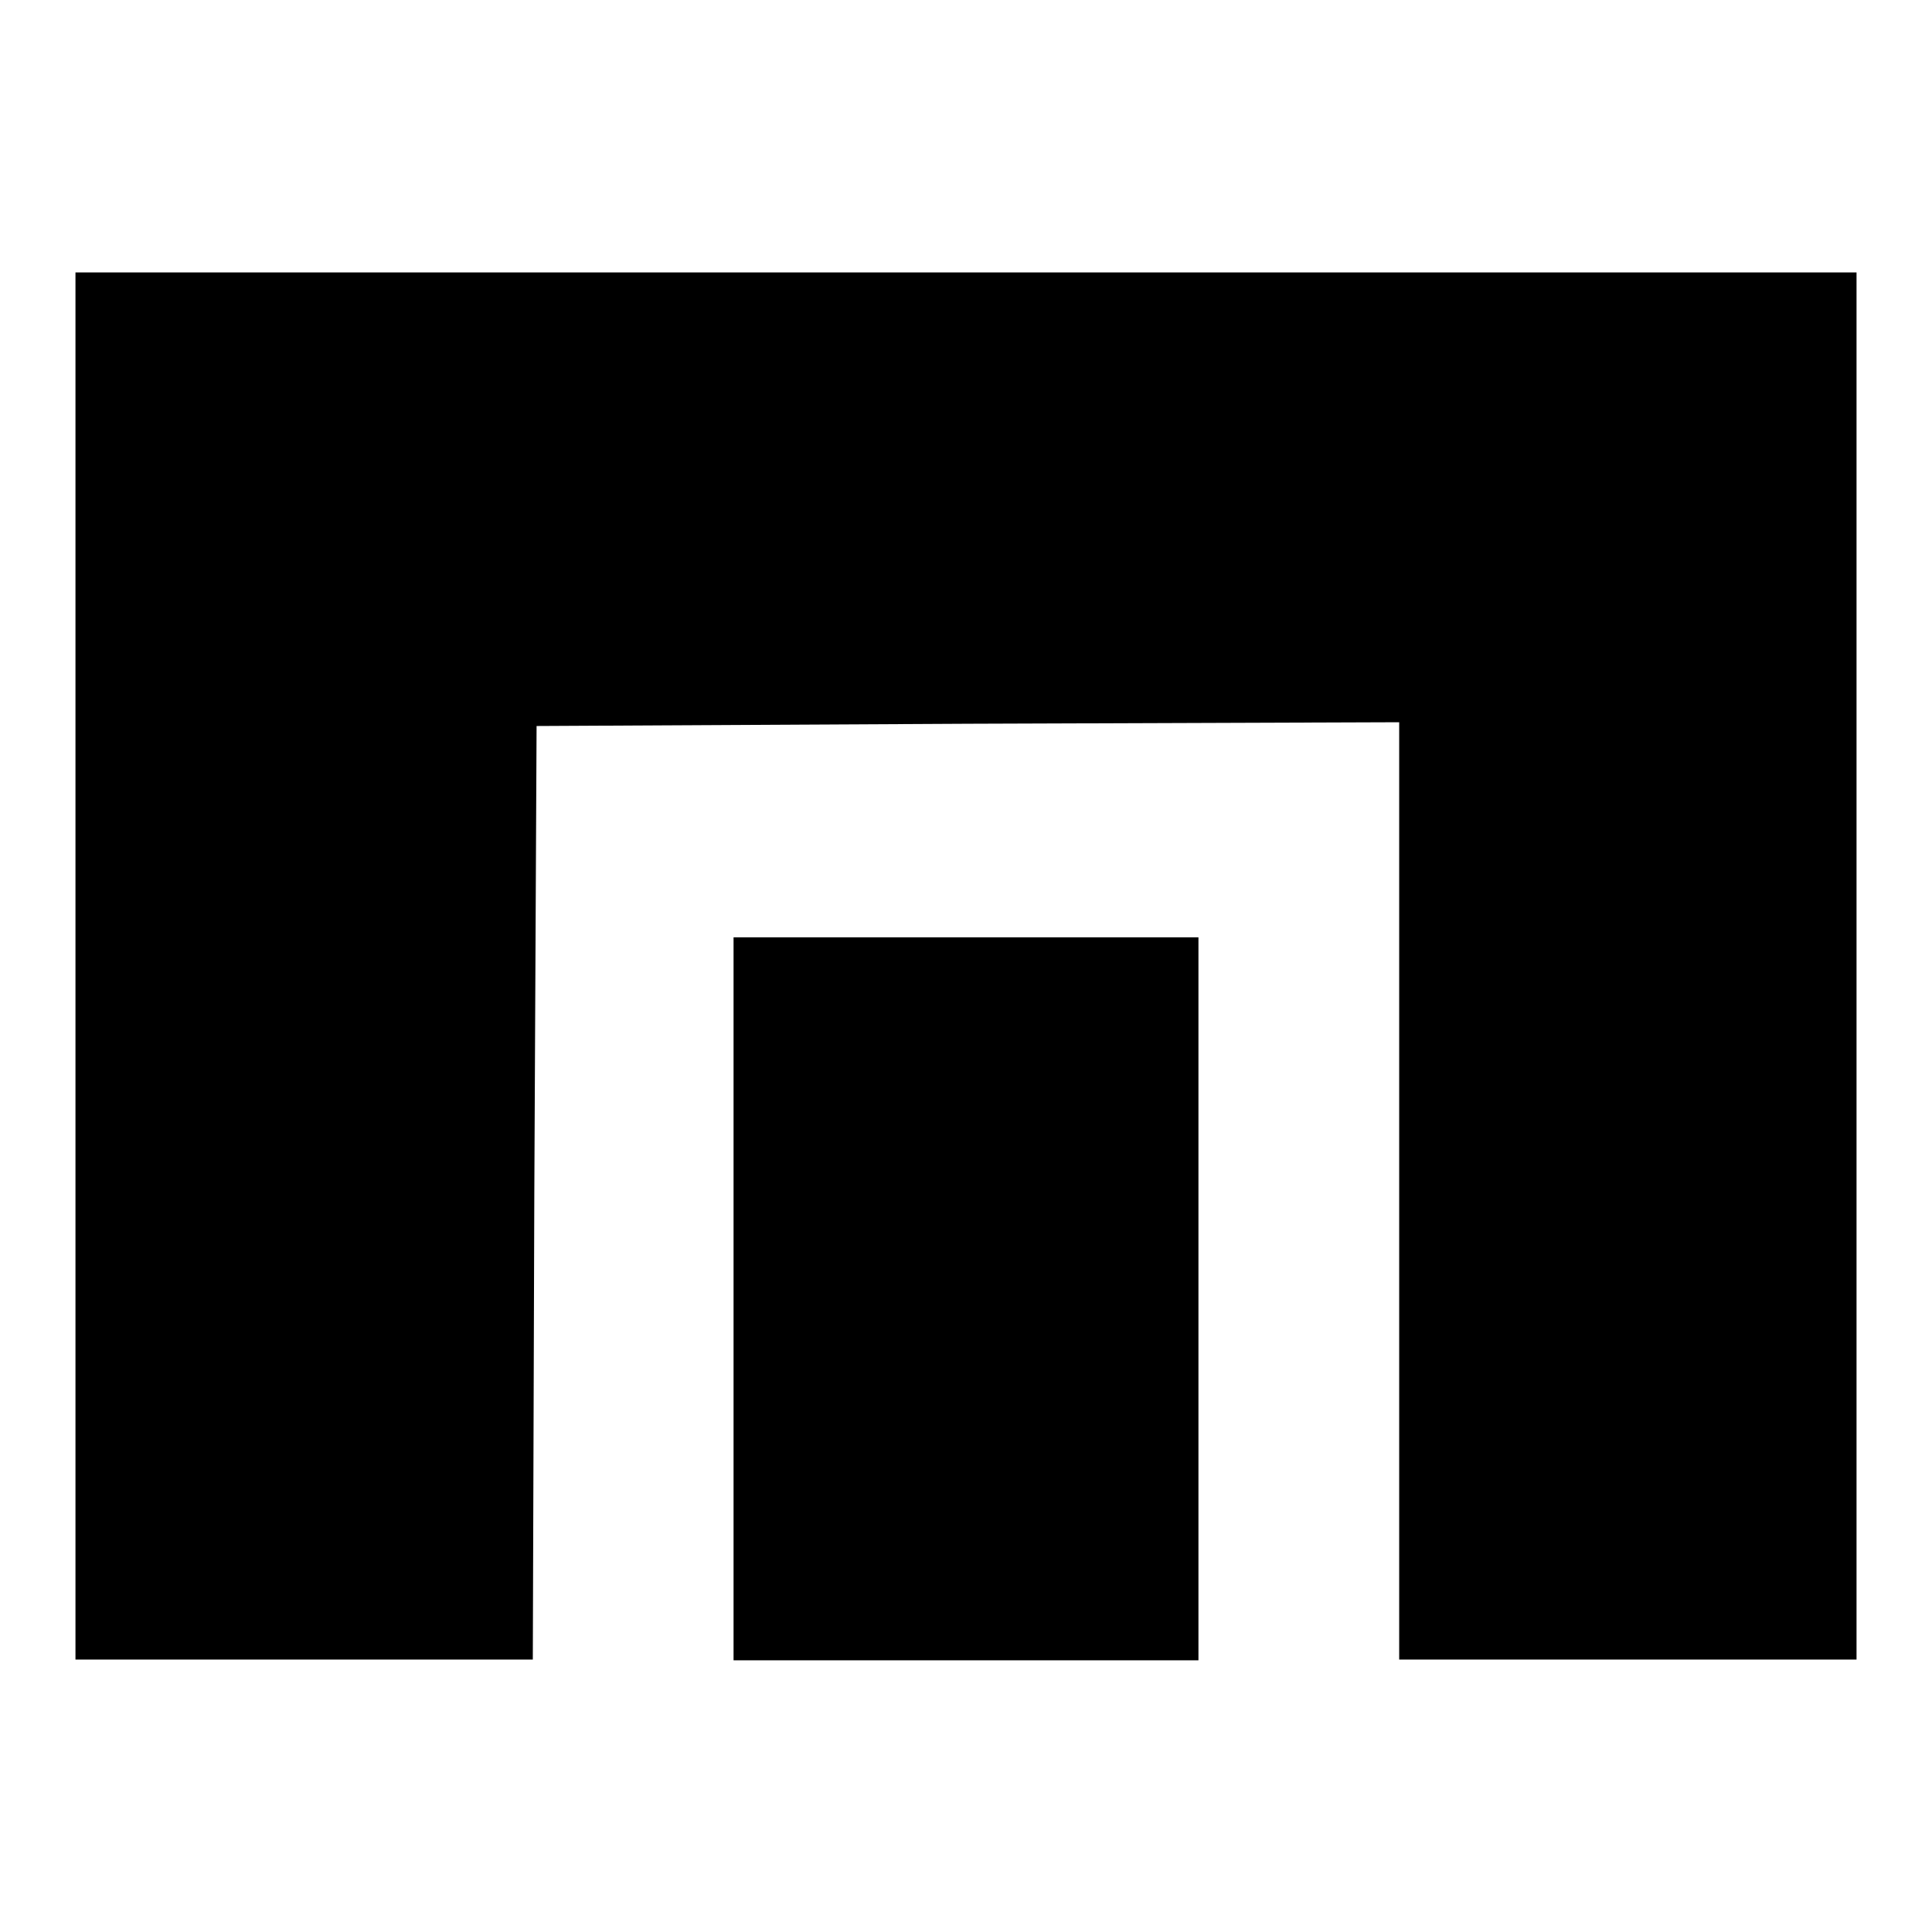 <?xml version="1.0" encoding="utf-8"?>
<!-- Svg Vector Icons : http://www.onlinewebfonts.com/icon -->
<!DOCTYPE svg PUBLIC "-//W3C//DTD SVG 1.1//EN" "http://www.w3.org/Graphics/SVG/1.1/DTD/svg11.dtd">
<svg version="1.1" xmlns="http://www.w3.org/2000/svg" xmlns:xlink="http://www.w3.org/1999/xlink" x="0px" y="0px" viewBox="0 0 256 256" enable-background="new 0 0 256 256" xml:space="preserve">
<g> <g> <path fill="#000000" d="M10,128v91.9h30.3h30.3l0.2-61.9l0.3-61.8l57.2-0.3l57.1-0.2v62.1v62.1h30.3H246V128V36.1H128H10V128z"/> <path fill="#000000" d="M97.2,172.1v47.9H128h30.8v-47.9v-47.9H128H97.2V172.1z"/> </g></g>
</svg>